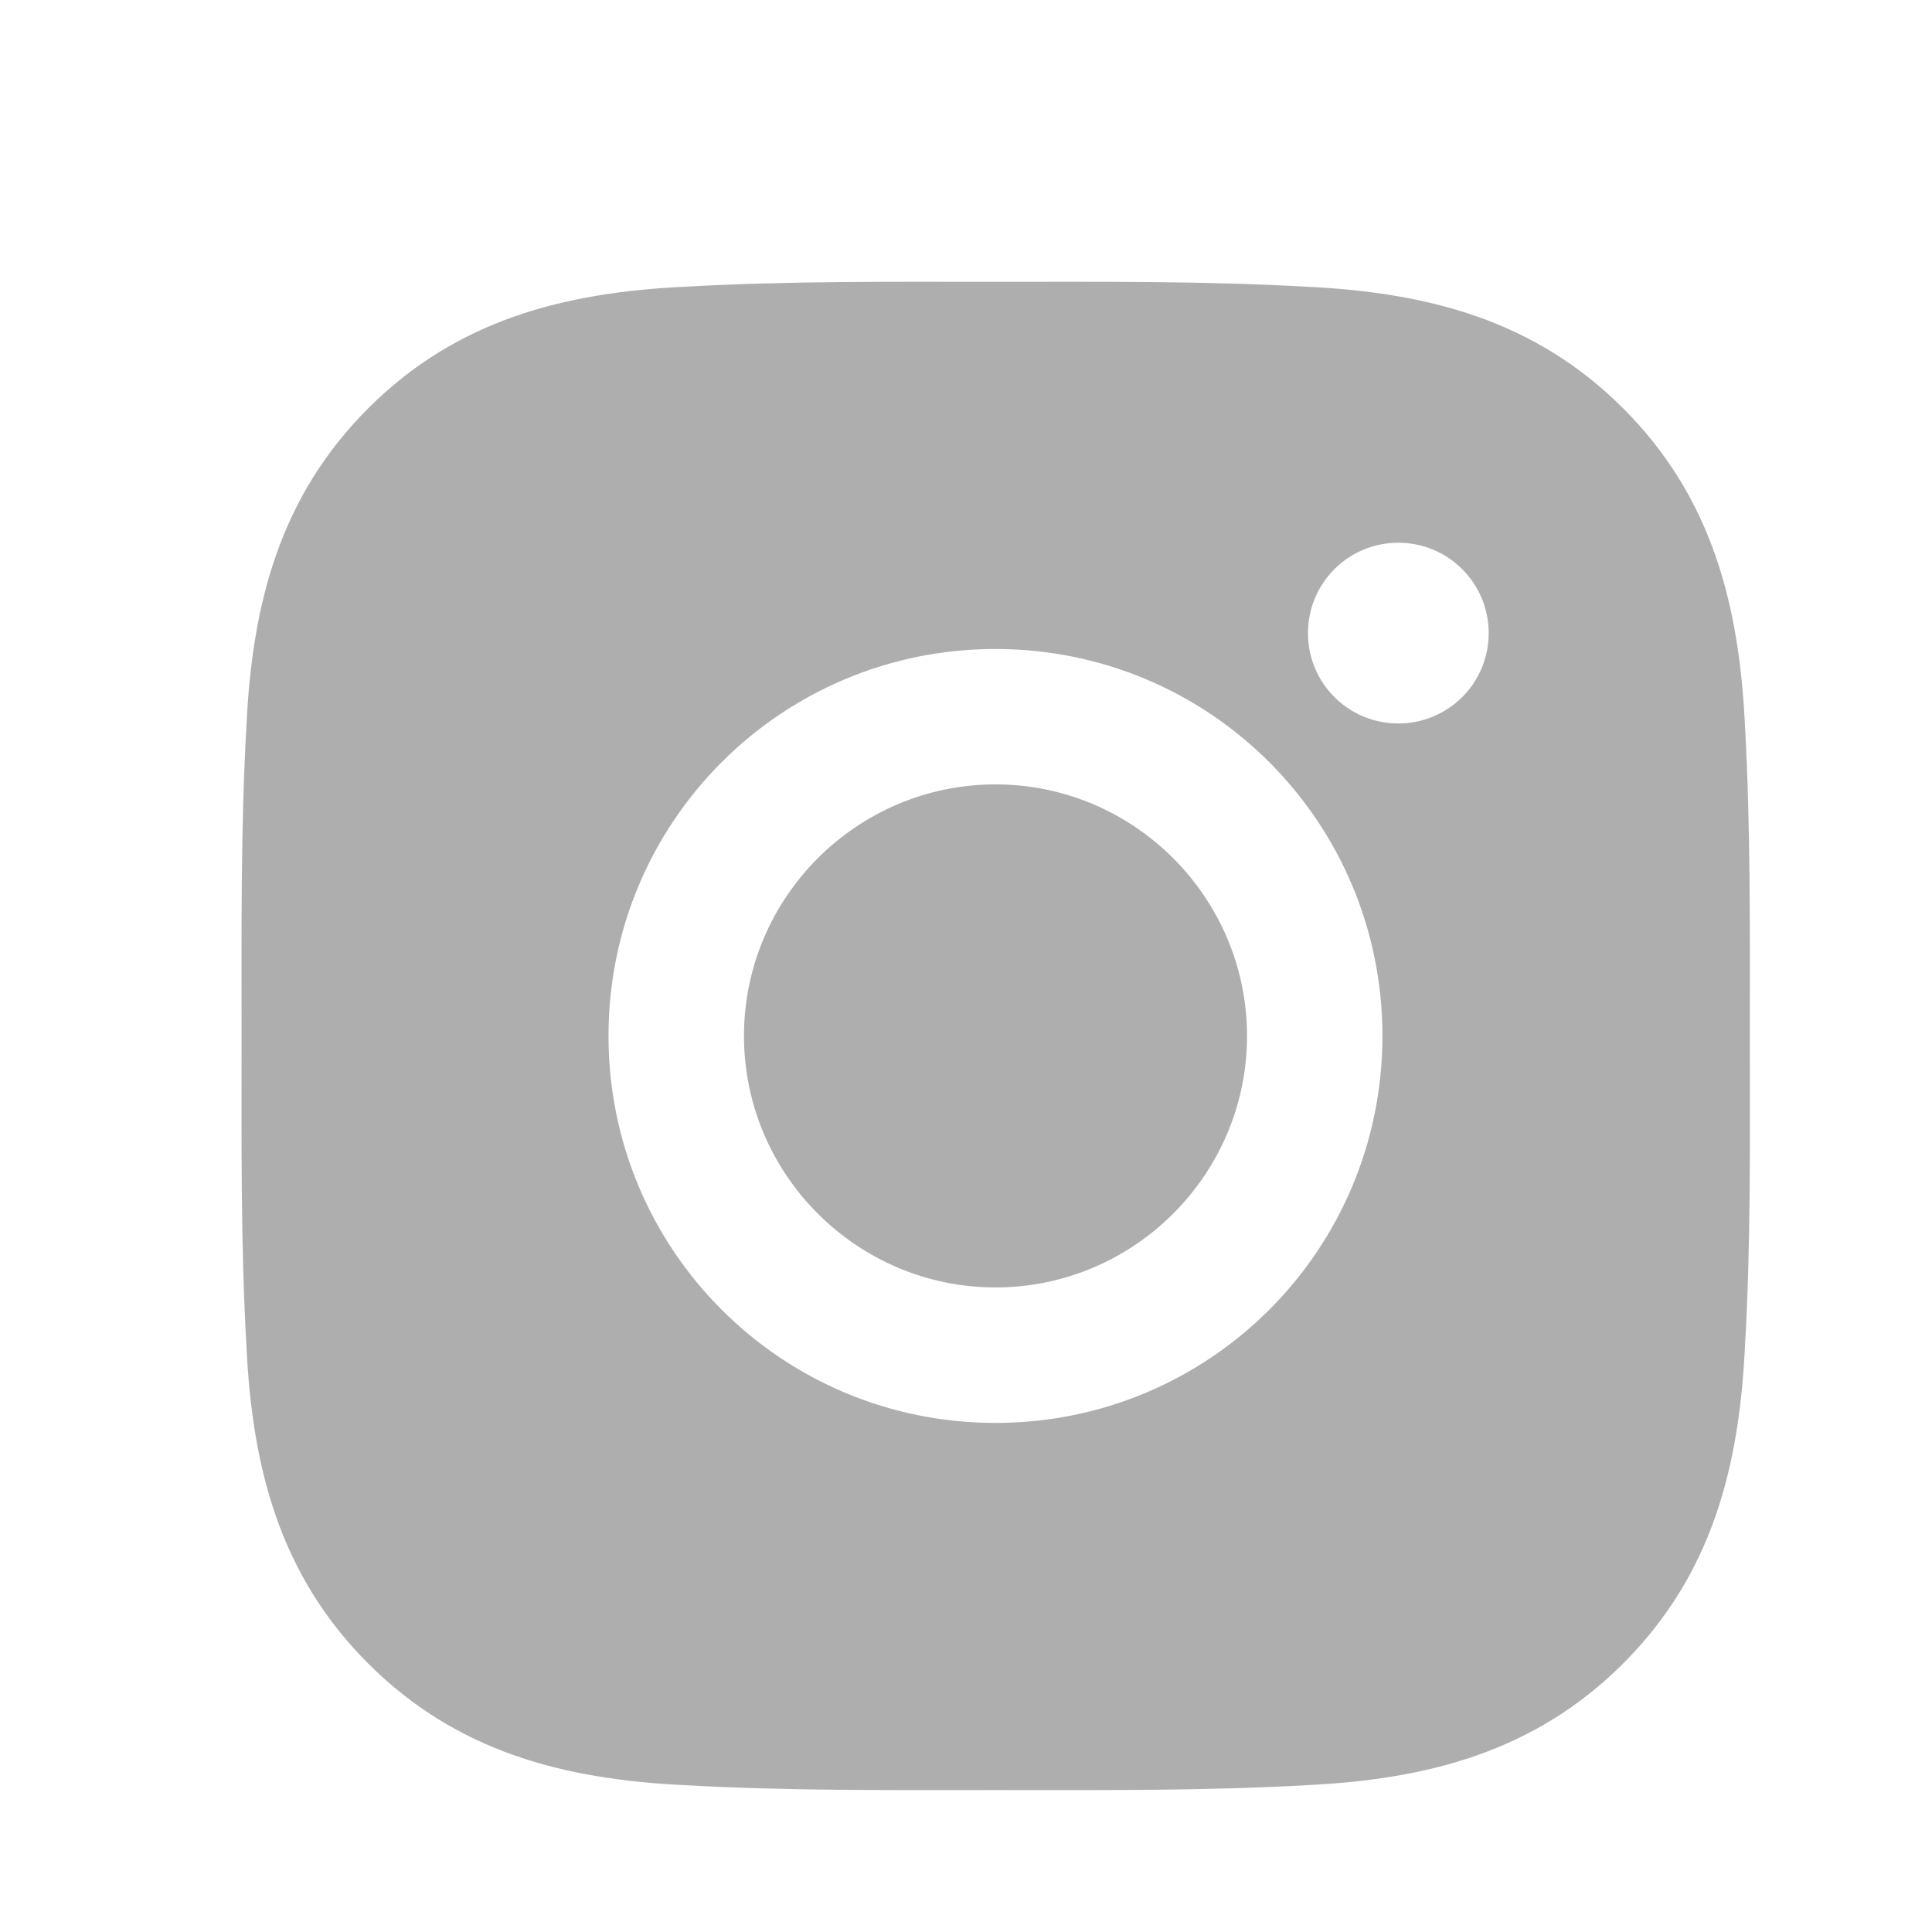 <svg width="24" height="24" viewBox="0 0 24 24" fill="none" xmlns="http://www.w3.org/2000/svg">
<path d="M12.366 9.744C10.646 9.744 9.242 11.148 9.242 12.869C9.242 14.589 10.646 15.993 12.366 15.993C14.087 15.993 15.491 14.589 15.491 12.869C15.491 11.148 14.087 9.744 12.366 9.744ZM21.737 12.869C21.737 11.575 21.748 10.293 21.676 9.001C21.603 7.501 21.261 6.17 20.164 5.073C19.065 3.974 17.736 3.634 16.236 3.562C14.942 3.489 13.66 3.501 12.369 3.501C11.075 3.501 9.793 3.489 8.501 3.562C7.001 3.634 5.67 3.976 4.573 5.073C3.474 6.173 3.134 7.501 3.062 9.001C2.989 10.295 3.001 11.577 3.001 12.869C3.001 14.16 2.989 15.444 3.062 16.736C3.134 18.236 3.476 19.567 4.573 20.664C5.673 21.763 7.001 22.103 8.501 22.176C9.795 22.248 11.077 22.237 12.369 22.237C13.662 22.237 14.944 22.248 16.236 22.176C17.736 22.103 19.067 21.761 20.164 20.664C21.263 19.565 21.603 18.236 21.676 16.736C21.751 15.444 21.737 14.162 21.737 12.869ZM12.366 17.676C9.706 17.676 7.559 15.529 7.559 12.869C7.559 10.209 9.706 8.062 12.366 8.062C15.027 8.062 17.173 10.209 17.173 12.869C17.173 15.529 15.027 17.676 12.366 17.676ZM17.37 8.987C16.749 8.987 16.248 8.486 16.248 7.865C16.248 7.244 16.749 6.742 17.37 6.742C17.991 6.742 18.493 7.244 18.493 7.865C18.493 8.012 18.464 8.158 18.408 8.295C18.352 8.431 18.269 8.555 18.165 8.659C18.06 8.763 17.936 8.846 17.8 8.902C17.664 8.959 17.518 8.988 17.37 8.987Z" fill="black" fill-opacity="0.32"/>
</svg>
